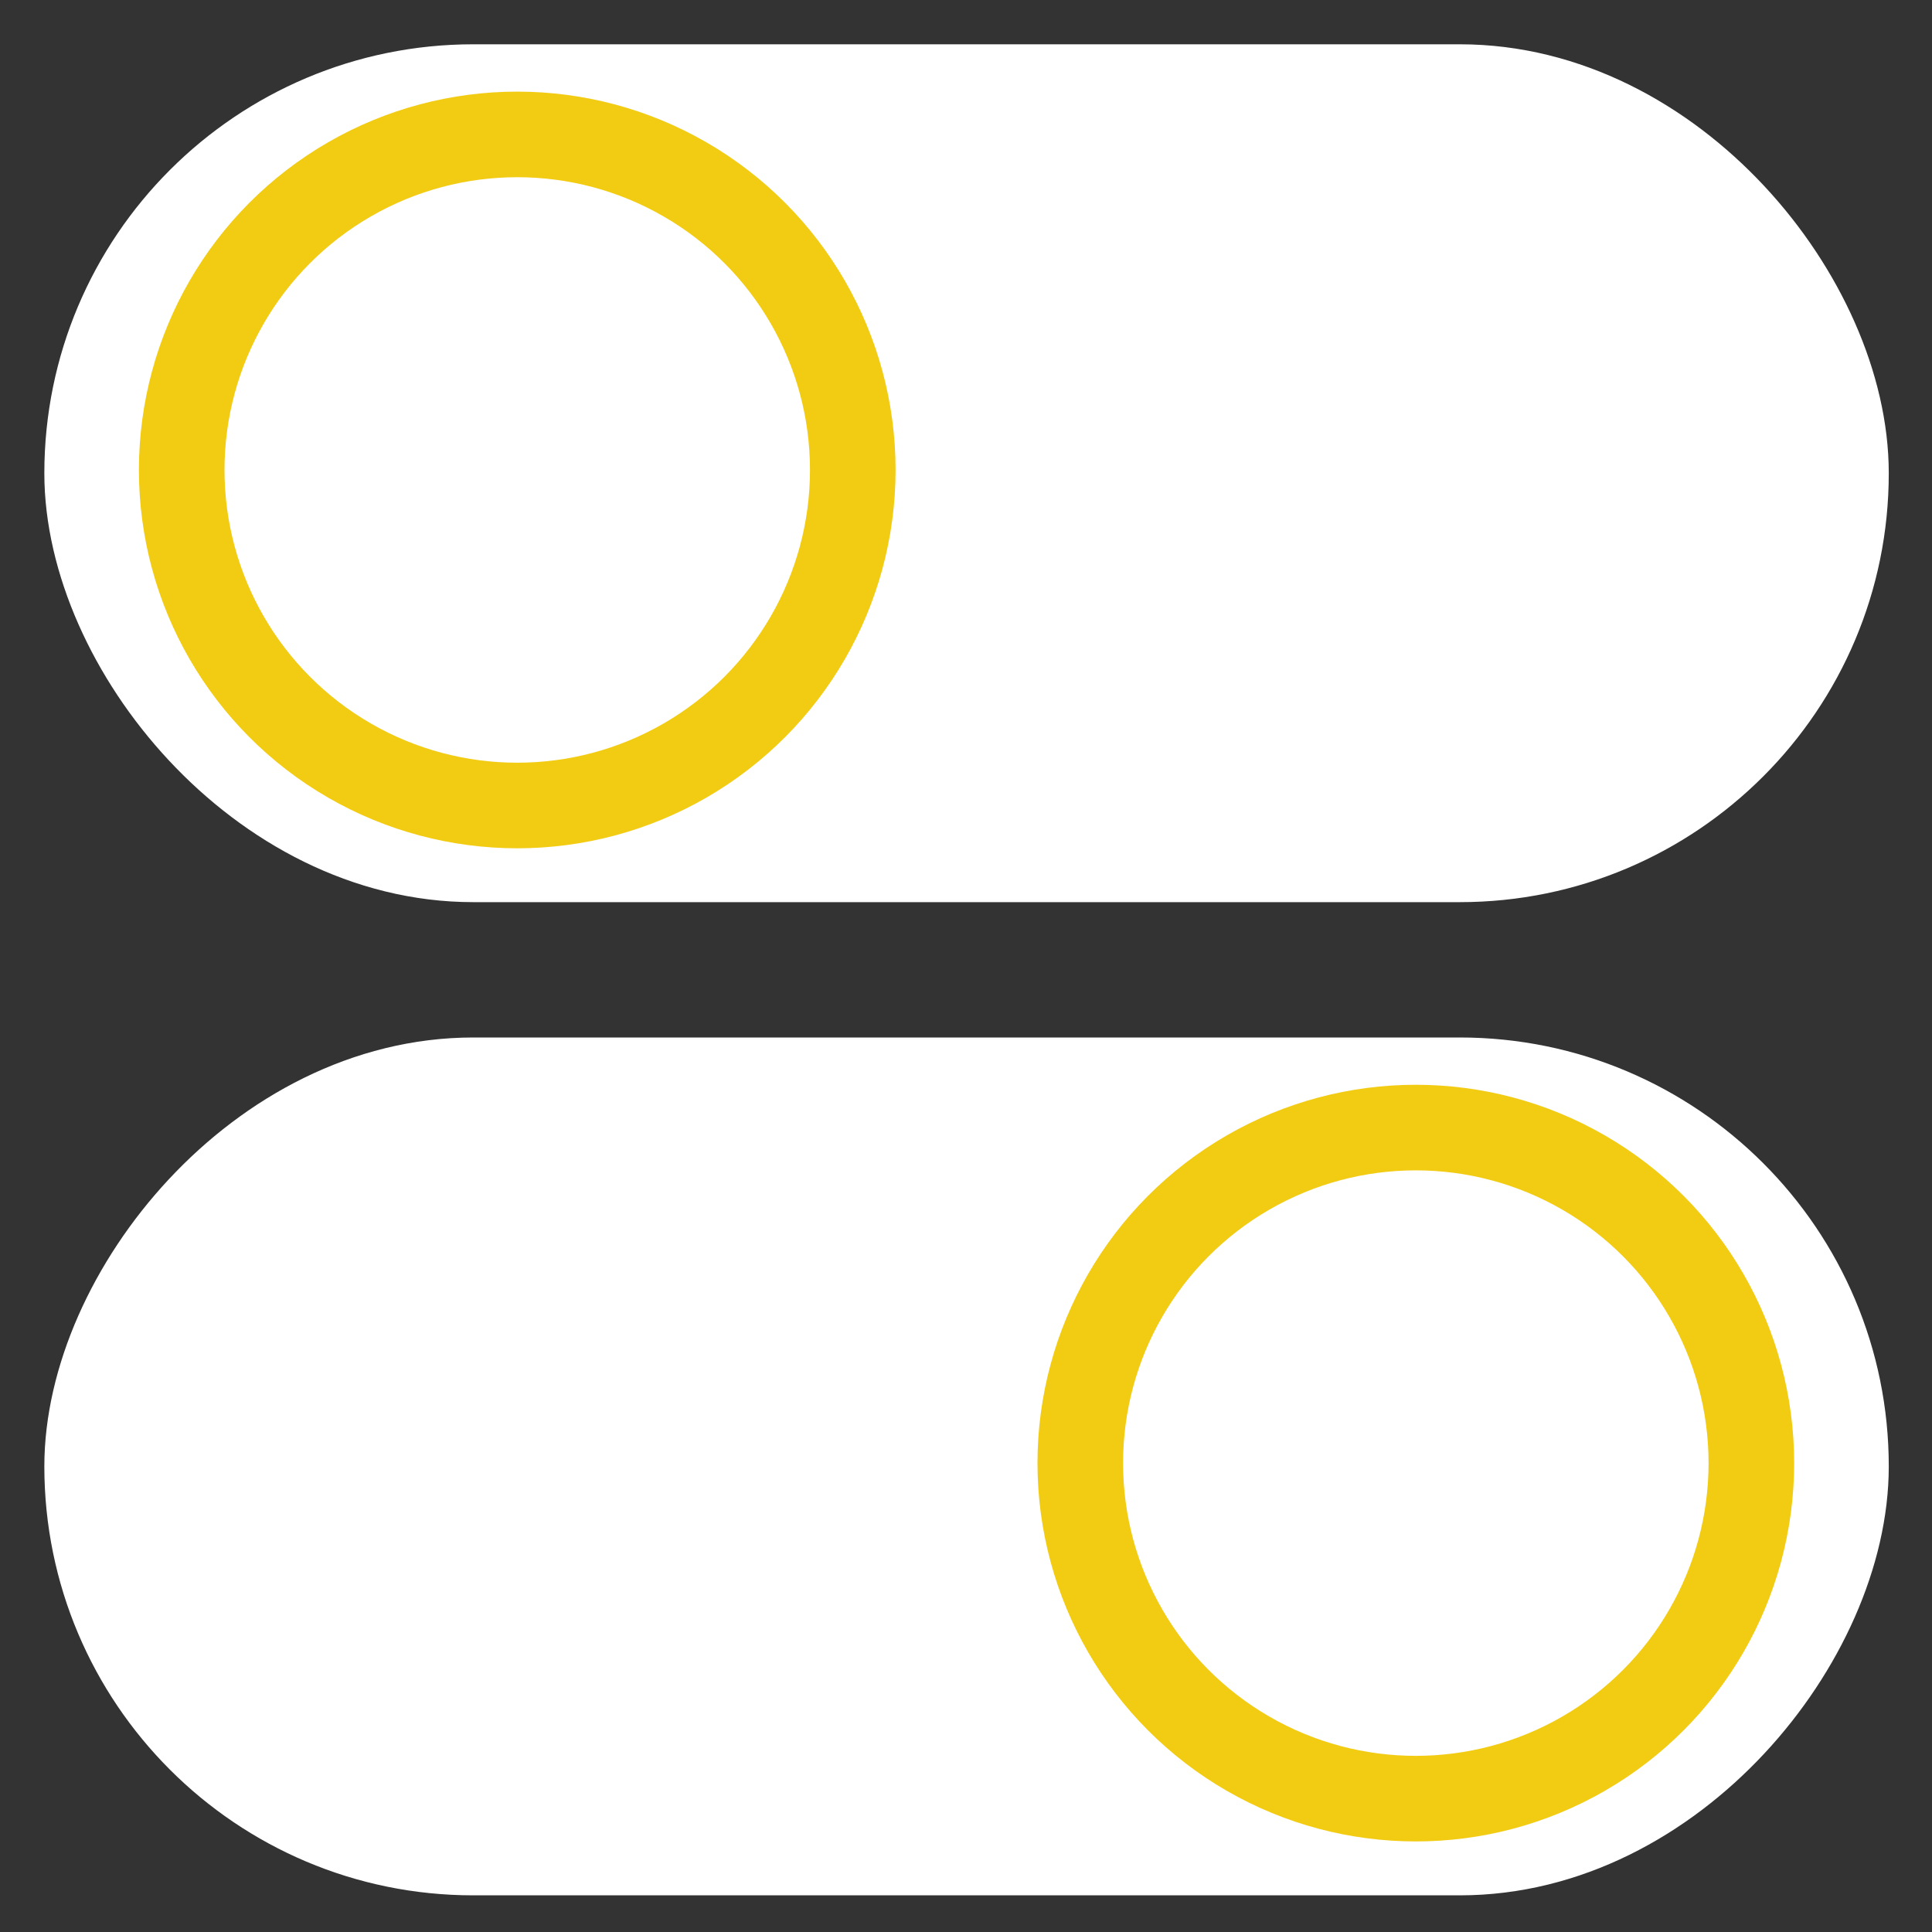 <svg width="40" height="40" viewBox="0 0 40 40" fill="none" xmlns="http://www.w3.org/2000/svg">
<rect x="0" y="0" width="40" height="40" fill="#333333" stroke="none"/>
<rect x="-0.979" y="0.979" width="36.229" height="15.803" rx="7.902" transform="matrix(-1 0 0 1 37.147 21.48)" fill="white" stroke="white" stroke-width="1.958"/>
<circle cx="29.313" cy="30.292" r="6.947" stroke="#F2CB13" stroke-width="1.772"/>
<rect x="1.897" y="1.896" width="36.229" height="15.803" rx="7.902" fill="white" stroke="white" stroke-width="1.958"/>
<circle r="6.947" transform="matrix(-1 0 0 1 10.709 9.73)" stroke="#F2CB13" stroke-width="1.772"/>
</svg>
